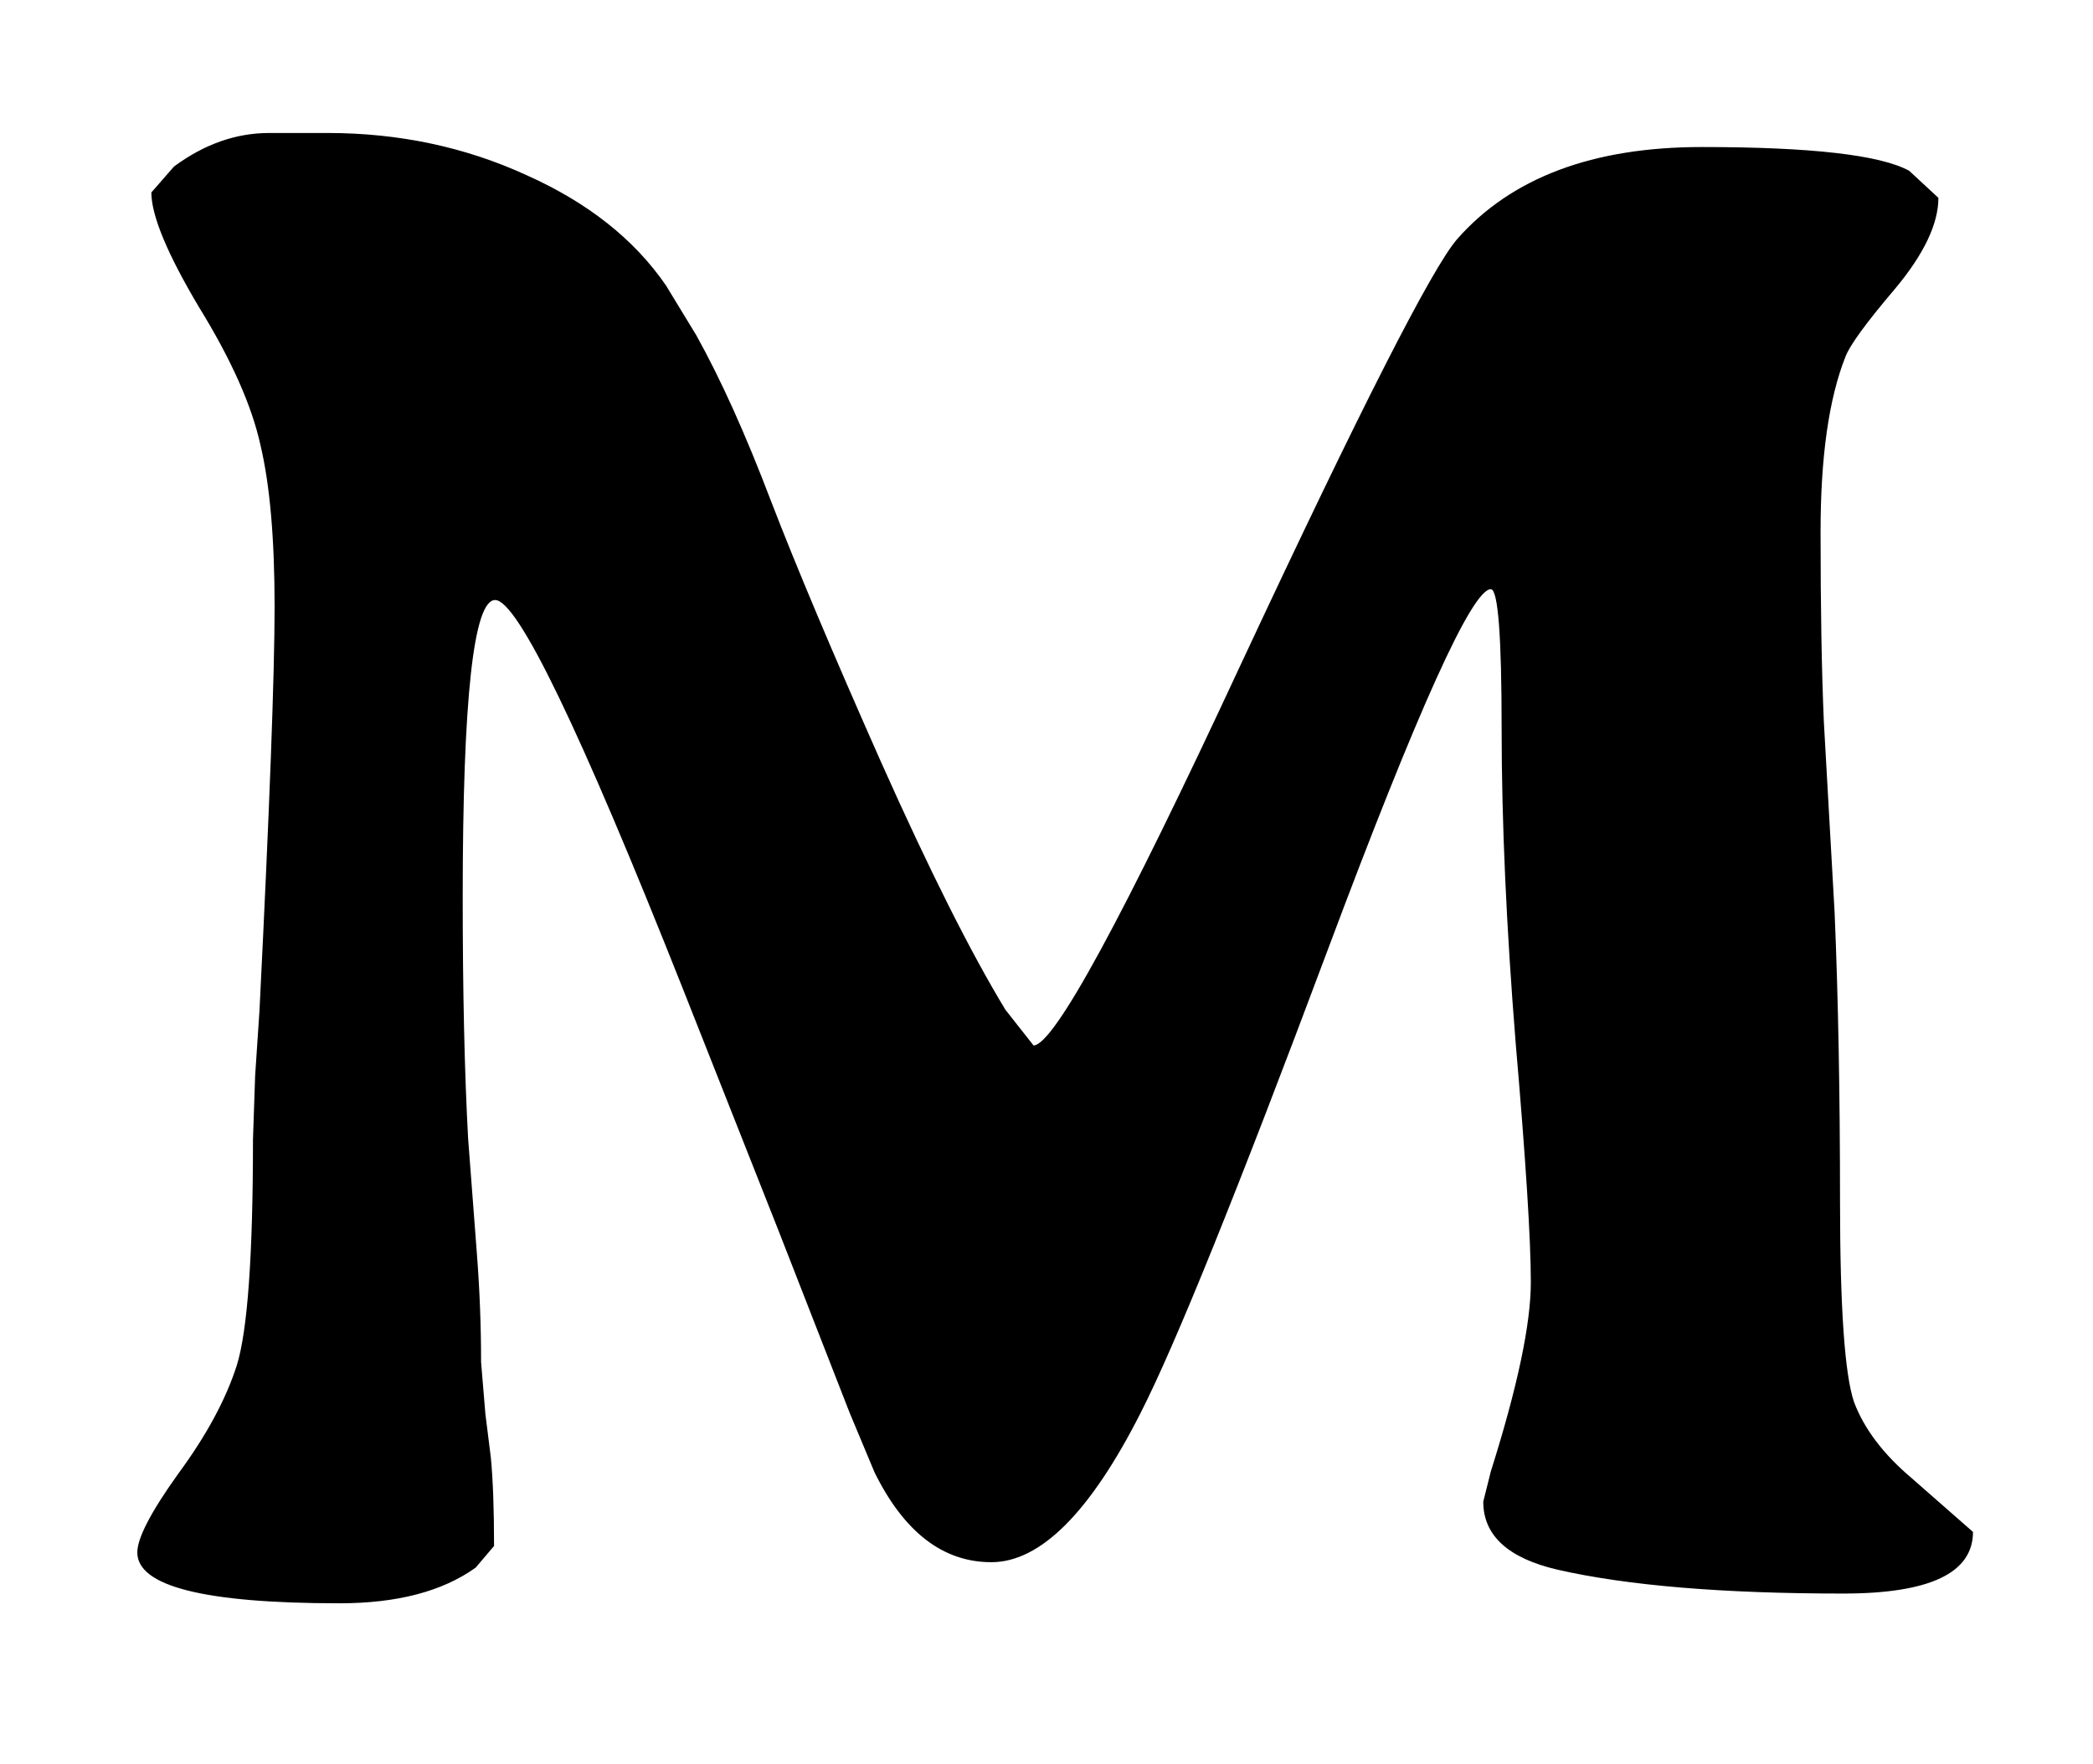 <svg width="121" height="102" viewBox="0 0 121 102" fill="none" xmlns="http://www.w3.org/2000/svg">
<g clip-path="url(#clip0_2_60)">
<path d="M84.25 13.812C87.375 10.271 92.083 8.5 98.375 8.5C104.708 8.5 108.708 8.958 110.375 9.875L112.062 11.438C112.062 12.938 111.229 14.688 109.562 16.688C107.896 18.646 106.938 19.958 106.688 20.625C105.729 23.042 105.25 26.417 105.25 30.75C105.25 35.083 105.312 38.729 105.438 41.688L106.062 52.75C106.271 57.708 106.375 63.271 106.375 69.438C106.375 75.604 106.646 79.479 107.188 81.062C107.771 82.604 108.875 84.062 110.5 85.438L114.062 88.562C114.062 90.938 111.562 92.125 106.562 92.125C99.604 92.125 94.104 91.667 90.062 90.75C87.188 90.083 85.75 88.771 85.75 86.812L86.188 85.062C87.729 80.188 88.5 76.542 88.5 74.125C88.5 71.667 88.208 67.062 87.625 60.312C87.083 53.562 86.812 47.5 86.812 42.125C86.812 36.75 86.604 34.062 86.188 34.062C85.104 34.062 81.958 41.021 76.75 54.938C71.542 68.854 67.938 77.771 65.938 81.688C63.021 87.438 60.146 90.312 57.312 90.312C54.521 90.312 52.271 88.583 50.562 85.125L49.125 81.688C48.667 80.521 47.292 77 45 71.125L39.438 57.062C33.521 42.146 29.917 34.688 28.625 34.688C27.375 34.688 26.75 40.417 26.75 51.875C26.75 57.333 26.854 61.979 27.062 65.812L27.562 72.375C27.729 74.5 27.812 76.625 27.812 78.75L28.062 81.75L28.375 84.25C28.5 85.542 28.562 87.25 28.562 89.375L27.5 90.625C25.583 92 22.958 92.688 19.625 92.688C11.833 92.688 7.938 91.708 7.938 89.75C7.938 88.917 8.729 87.396 10.312 85.188C11.938 82.979 13.062 80.896 13.688 78.938C14.312 76.938 14.625 72.583 14.625 65.875L14.75 62.188L15 58.438C15.583 46.771 15.875 38.979 15.875 35.062C15.875 31.146 15.604 28.042 15.062 25.75C14.562 23.458 13.375 20.792 11.5 17.75C9.667 14.667 8.75 12.458 8.75 11.125L10.062 9.625C11.812 8.333 13.646 7.688 15.562 7.688H18.938C23.062 7.688 26.896 8.5 30.438 10.125C33.979 11.708 36.667 13.833 38.5 16.5L40.25 19.375C41.667 21.917 43.104 25.104 44.562 28.938C46.021 32.729 48.146 37.771 50.938 44.062C53.729 50.312 56.125 55.083 58.125 58.375L59.75 60.438C60.917 60.438 64.917 53.083 71.75 38.375C78.625 23.667 82.792 15.479 84.25 13.812Z" fill="black"/>
</g>
<defs>
<clipPath id="clip0_2_60">
<rect width="121" height="102" fill="white"/>
</clipPath>
</defs>
</svg>
